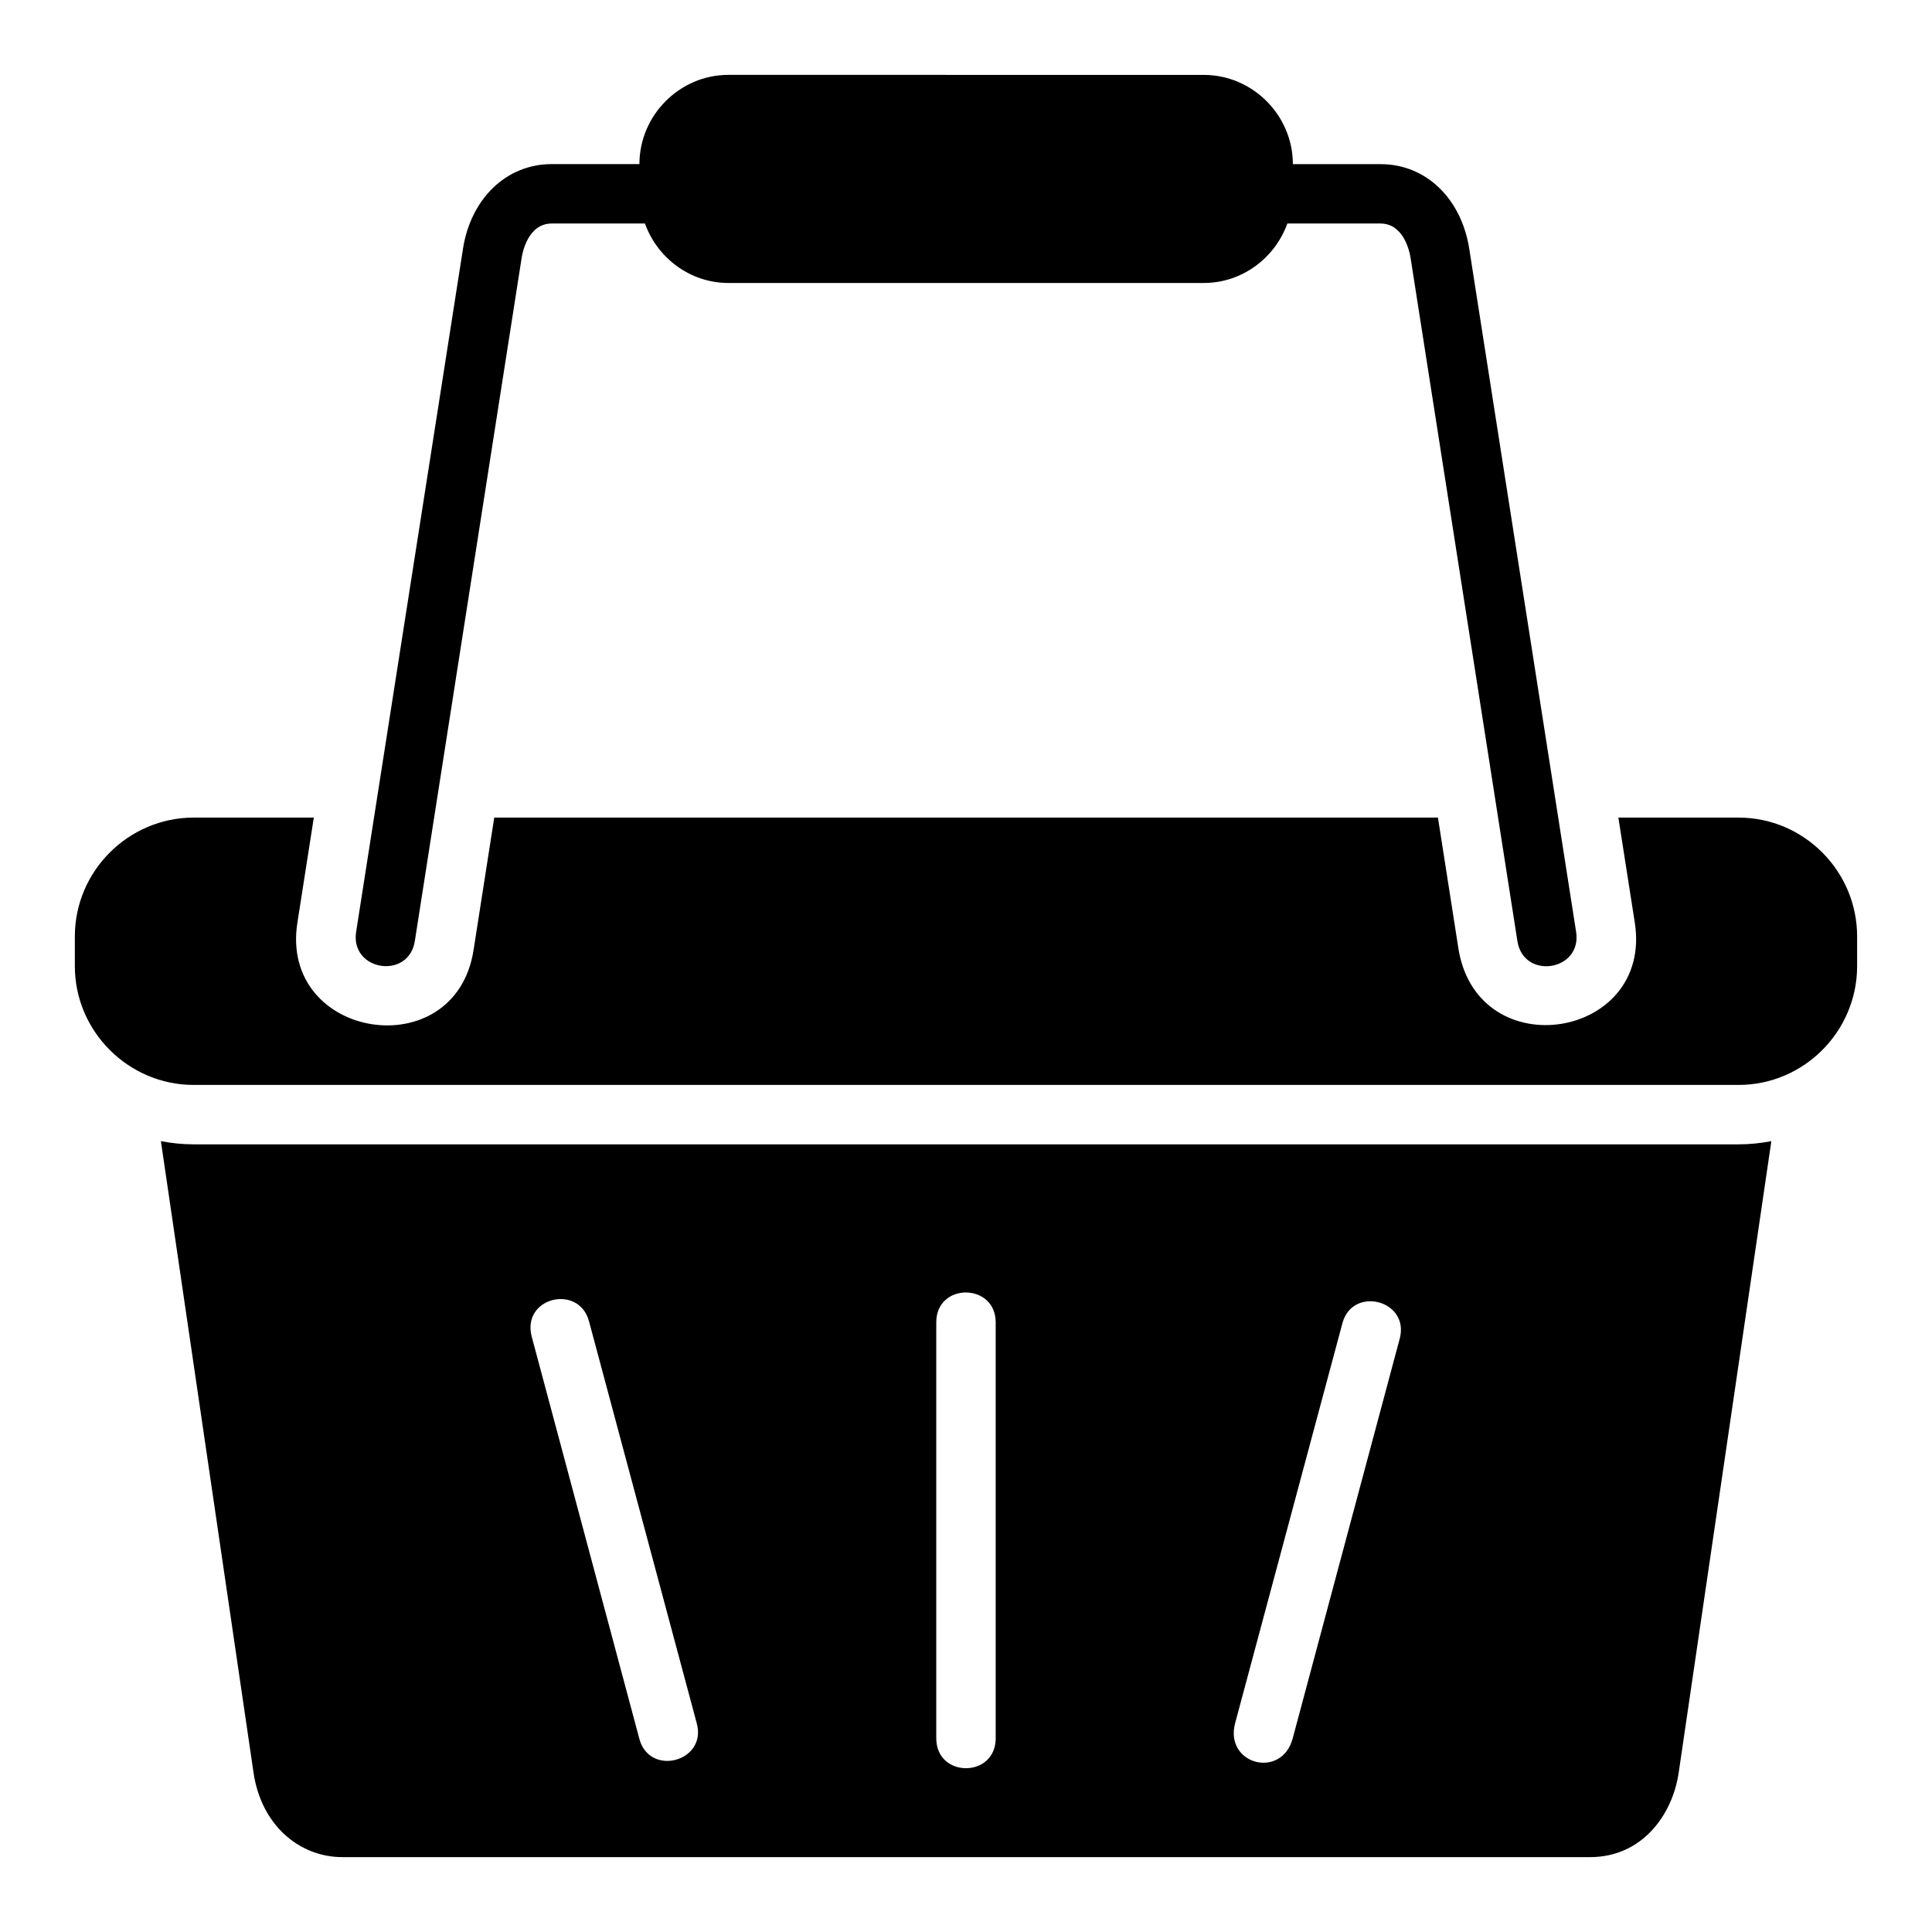 <?xml version="1.0" encoding="UTF-8"?>
<!-- Uploaded to: ICON Repo, www.svgrepo.com, Generator: ICON Repo Mixer Tools -->
<svg fill="#000000" width="800px" height="800px" version="1.1" viewBox="144 144 512 512" xmlns="http://www.w3.org/2000/svg">
 <path d="m337.04 163.84c-12.941 0-23.578 10.707-23.586 23.648h-23.23c-12.199 0-21.48 9.332-23.523 22.402l-28.32 181.05c-1.625 10.375 13.934 12.805 15.559 2.43l28.305-181.05c0.188-1.195 1.59-9.086 7.981-9.086h24.691c3.277 9.117 11.949 15.758 22.125 15.758h125.98c10.176 0 18.859-6.641 22.141-15.758h24.676c5.793 0 7.582 6.57 7.981 9.117l28.305 181.03c1.605 10.391 17.199 7.957 15.559-2.43l-28.32-181.05c-2.008-12.848-11.094-22.402-23.523-22.402h-23.215c-0.008-12.941-10.66-23.648-23.602-23.648zm-141.7 196.83c-17.309 0-31.504 14.18-31.504 31.488v7.871c0 17.309 14.195 31.488 31.504 31.488h409.39c17.309 0 31.426-14.18 31.426-31.488v-7.871c0-17.309-14.117-31.488-31.426-31.488h-31.844l4.352 27.844c4.812 30.801-41.297 38.301-46.68 7.258l-5.488-35.102h-250.09l-5.488 35.133c-4.852 31.051-51.523 23.695-46.68-7.289l4.352-27.844zm-8.703 85.746 24.555 167.37c2.055 14.016 12.266 22.371 23.523 22.371l330.63 0.004c13.898 0 21.895-11.266 23.523-22.371l24.555-167.37c-2.82 0.535-5.719 0.844-8.688 0.844h-409.39c-2.973 0-5.875-0.309-8.703-0.844zm221.23 48.016v110.24c0 10.562-15.746 10.562-15.746 0v-110.24c0-10.617 15.746-10.48 15.746 0zm-107.78-0.297 28.535 106.46c2.914 10.262-12.617 14.418-15.223 4.074l-28.473-106.39c-2.805-10.484 12.484-14.117 15.16-4.137zm214.85 4.644-28.352 105.89c-2.934 10.965-18.191 6.918-15.254-4.043l28.43-105.98c2.68-9.984 17.91-6.074 15.176 4.137z"/>
</svg>
